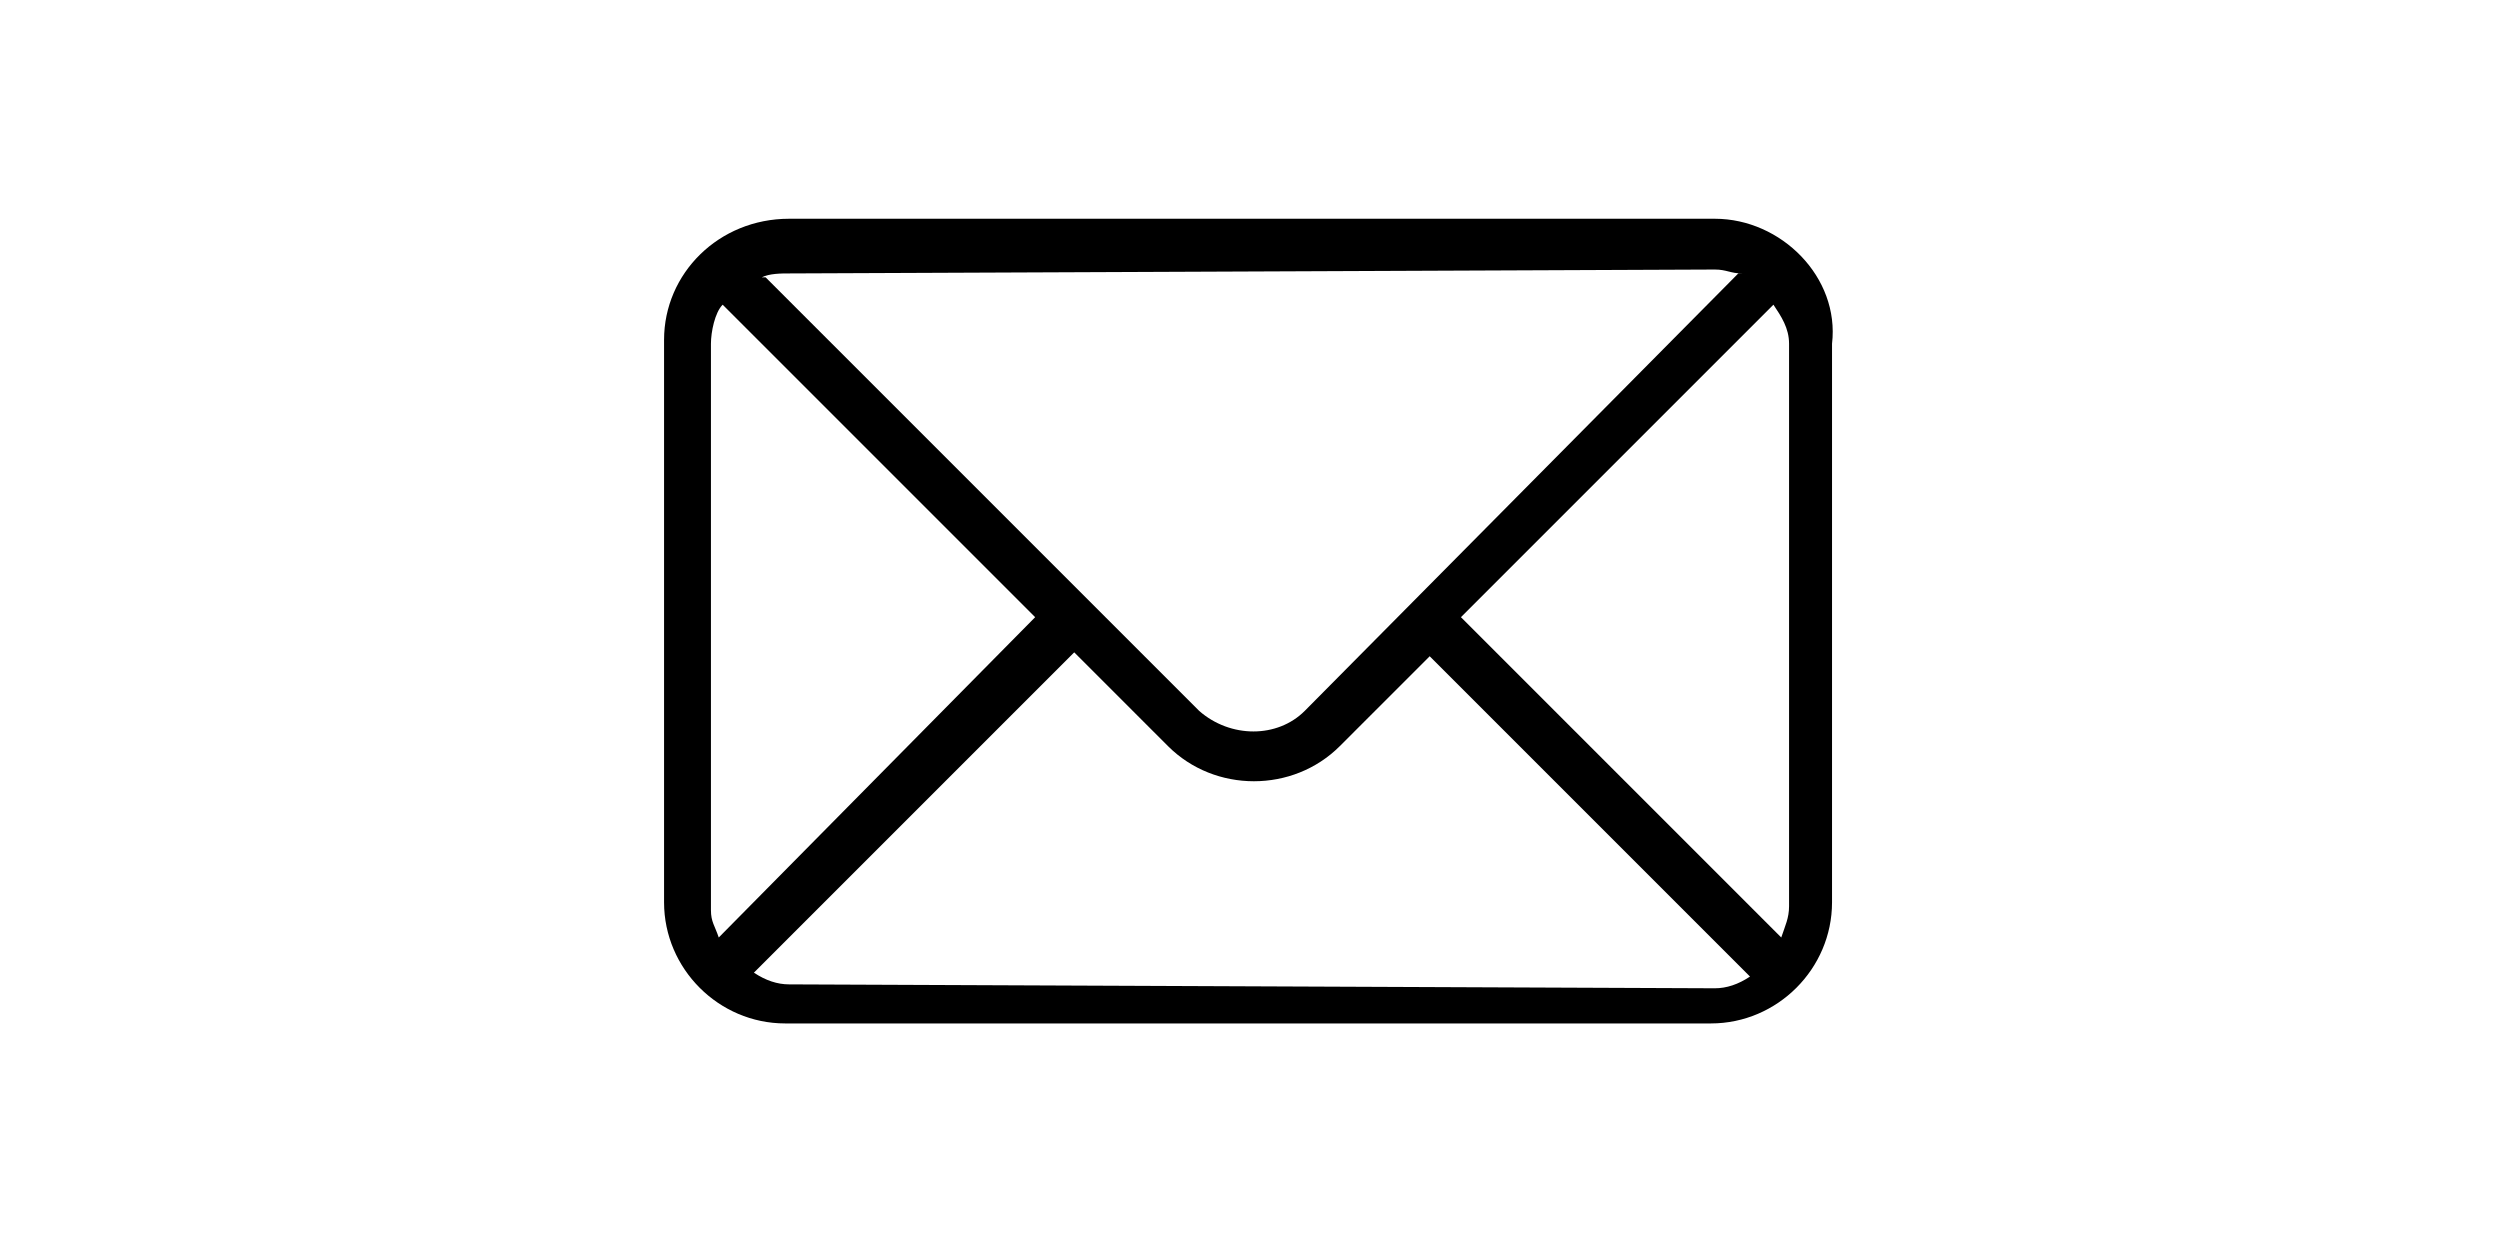 <?xml version="1.0" standalone="no"?>
<!DOCTYPE svg PUBLIC "-//W3C//DTD SVG 1.1//EN" "http://www.w3.org/Graphics/SVG/1.1/DTD/svg11.dtd">
<svg xmlns="http://www.w3.org/2000/svg" class="icon" height="512" viewBox="0 0 1024 1024" version="1.1" width="1024" x="0" y="0"><path d="M892.8 179.2H134.4c-57.6 0-102.4 44.8-102.4 99.2v460.8c0 54.4 44.8 99.2 99.2 99.2h758.4c54.4 0 99.2-44.8 99.2-99.2V281.6c6.4-54.4-41.6-102.4-96-102.4z m60.8 102.4v460.8c0 9.6-3.2 16-6.4 25.6l-262.4-262.4 256-256c6.4 9.6 12.8 19.2 12.8 32z m-60.8-60.8c9.6 0 12.8 3.2 22.4 3.2h-3.2L556.8 582.4c-22.4 22.4-60.8 22.4-86.4 0L115.2 227.2h-3.2c6.4-3.2 16-3.2 22.4-3.2l758.4-3.2zM76.8 768c-3.2-9.6-6.4-12.8-6.4-22.4V281.6c0-9.6 3.2-25.6 9.6-32l256 256-259.2 262.4z m57.6 38.4c-9.6 0-19.2-3.2-28.8-9.6l262.4-262.4 76.8 76.8c19.2 19.2 44.8 28.8 70.4 28.8 25.6 0 51.2-9.6 70.4-28.8l73.6-73.6 262.4 262.4c-9.6 6.4-19.2 9.6-28.8 9.6l-758.4-3.2z"/></svg>
